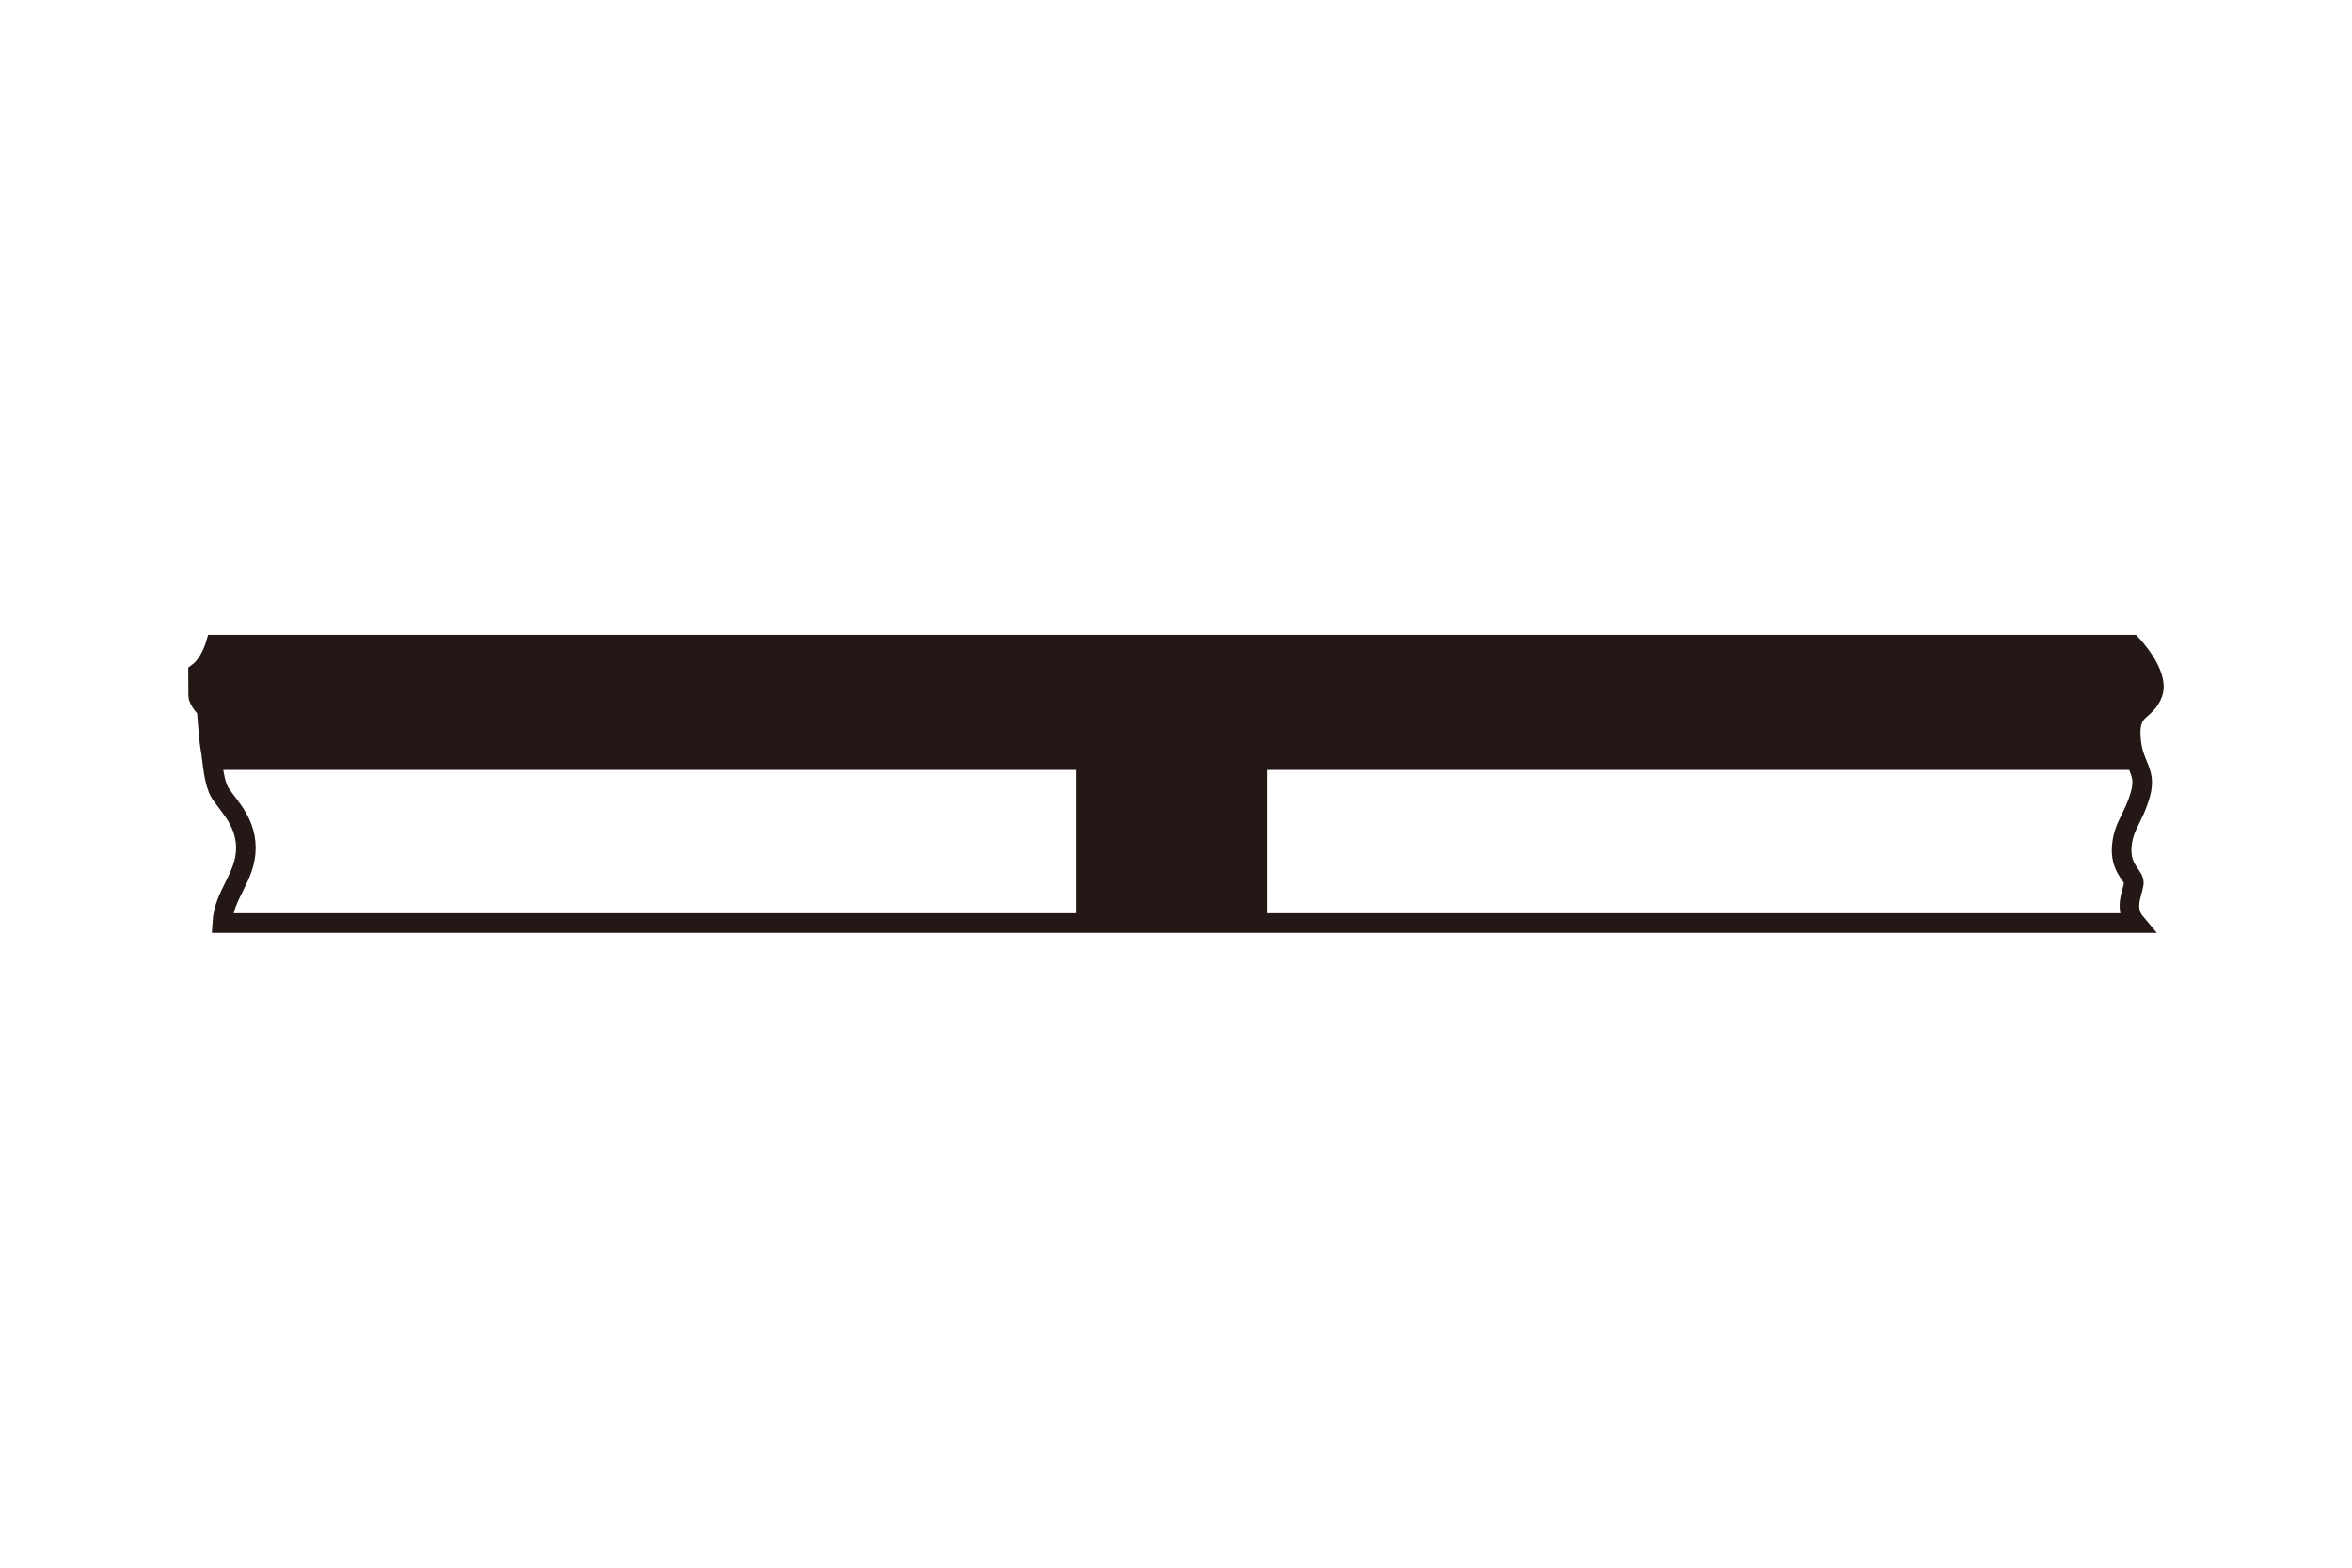 <?xml version="1.0" encoding="utf-8"?>
<!-- Generator: Adobe Illustrator 16.0.3, SVG Export Plug-In . SVG Version: 6.00 Build 0)  -->
<!DOCTYPE svg PUBLIC "-//W3C//DTD SVG 1.1//EN" "http://www.w3.org/Graphics/SVG/1.1/DTD/svg11.dtd">
<svg version="1.1" id="レイヤー_1" xmlns="http://www.w3.org/2000/svg" xmlns:xlink="http://www.w3.org/1999/xlink" x="0px"
	 y="0px" width="240px" height="160px" viewBox="0 0 240 160" enable-background="new 0 0 240 160" xml:space="preserve">
<g>
	<path fill="none" stroke="#231815" stroke-width="0.425" stroke-miterlimit="10" d="M262.89,423.234l19.173-17.859
		c0,0,2.813-2.412,6.709-2.412c5.491,0,9.81,4.457,9.81,9.954l-18.733,17.5h-3.307c0-3.475-2.816-6.291-6.291-6.291
		c-3.473,0-6.291,2.816-6.291,6.291s2.818,6.291,6.291,6.291l46.214,0.666l18.501-18.054l-42.777-0.354"/>
	<path fill="none" stroke="#231815" stroke-width="0.425" stroke-miterlimit="10" d="M279.848,430.417
		c0-5.497-4.46-9.954-9.951-9.954c-5.501,0-9.961,4.457-9.961,9.954c0,5.498,4.46,9.954,9.961,9.954h0.354l46.214,0.381
		l18.849-17.823v-3.819"/>
	
		<line fill="none" stroke="#231815" stroke-width="0.425" stroke-miterlimit="10" x1="316.464" y1="440.752" x2="316.464" y2="437.374"/>
</g>
<g>
	<path fill="#231815" d="M217.525,65.794H21.991c0,0-0.564,1.958-1.778,2.849c0,0,0.011,1.804,0.011,2.338
		c0,0.534,0.867,1.425,0.867,1.425s0.208,3.122,0.382,4.012c0.092,0.473,0.536,1.399,0.451,2.16h87.913v15.628
		c9.341,0,13.417,0,19.486,0V78.578h88.701c-0.357-1.035-0.528-2.131-0.599-3.383c-0.173-3.027,1.56-2.493,2.253-4.452
		C220.371,68.785,217.525,65.794,217.525,65.794z"/>
	<path fill="none" stroke="#231815" stroke-width="2" stroke-miterlimit="10" d="M217.929,94.206c0,0-190.921,0-195.254,0
		c0.173-2.974,2.415-4.654,2.415-7.681s-2.312-4.732-2.832-5.989c-0.52-1.246-0.612-3.229-0.786-4.119s-0.382-4.012-0.382-4.012
		s-0.867-0.891-0.867-1.425c0-0.534-0.011-2.338-0.011-2.338c1.213-0.891,1.778-2.849,1.778-2.849h195.535
		c0,0,2.846,2.991,2.152,4.949c-0.693,1.959-2.426,1.425-2.253,4.452c0.173,3.034,1.674,3.379,0.991,5.838
		c-0.693,2.493-1.733,3.205-1.906,5.341c-0.174,2.137,1.039,2.849,1.213,3.561C217.896,90.648,216.525,92.551,217.929,94.206z"/>
</g>
</svg>
